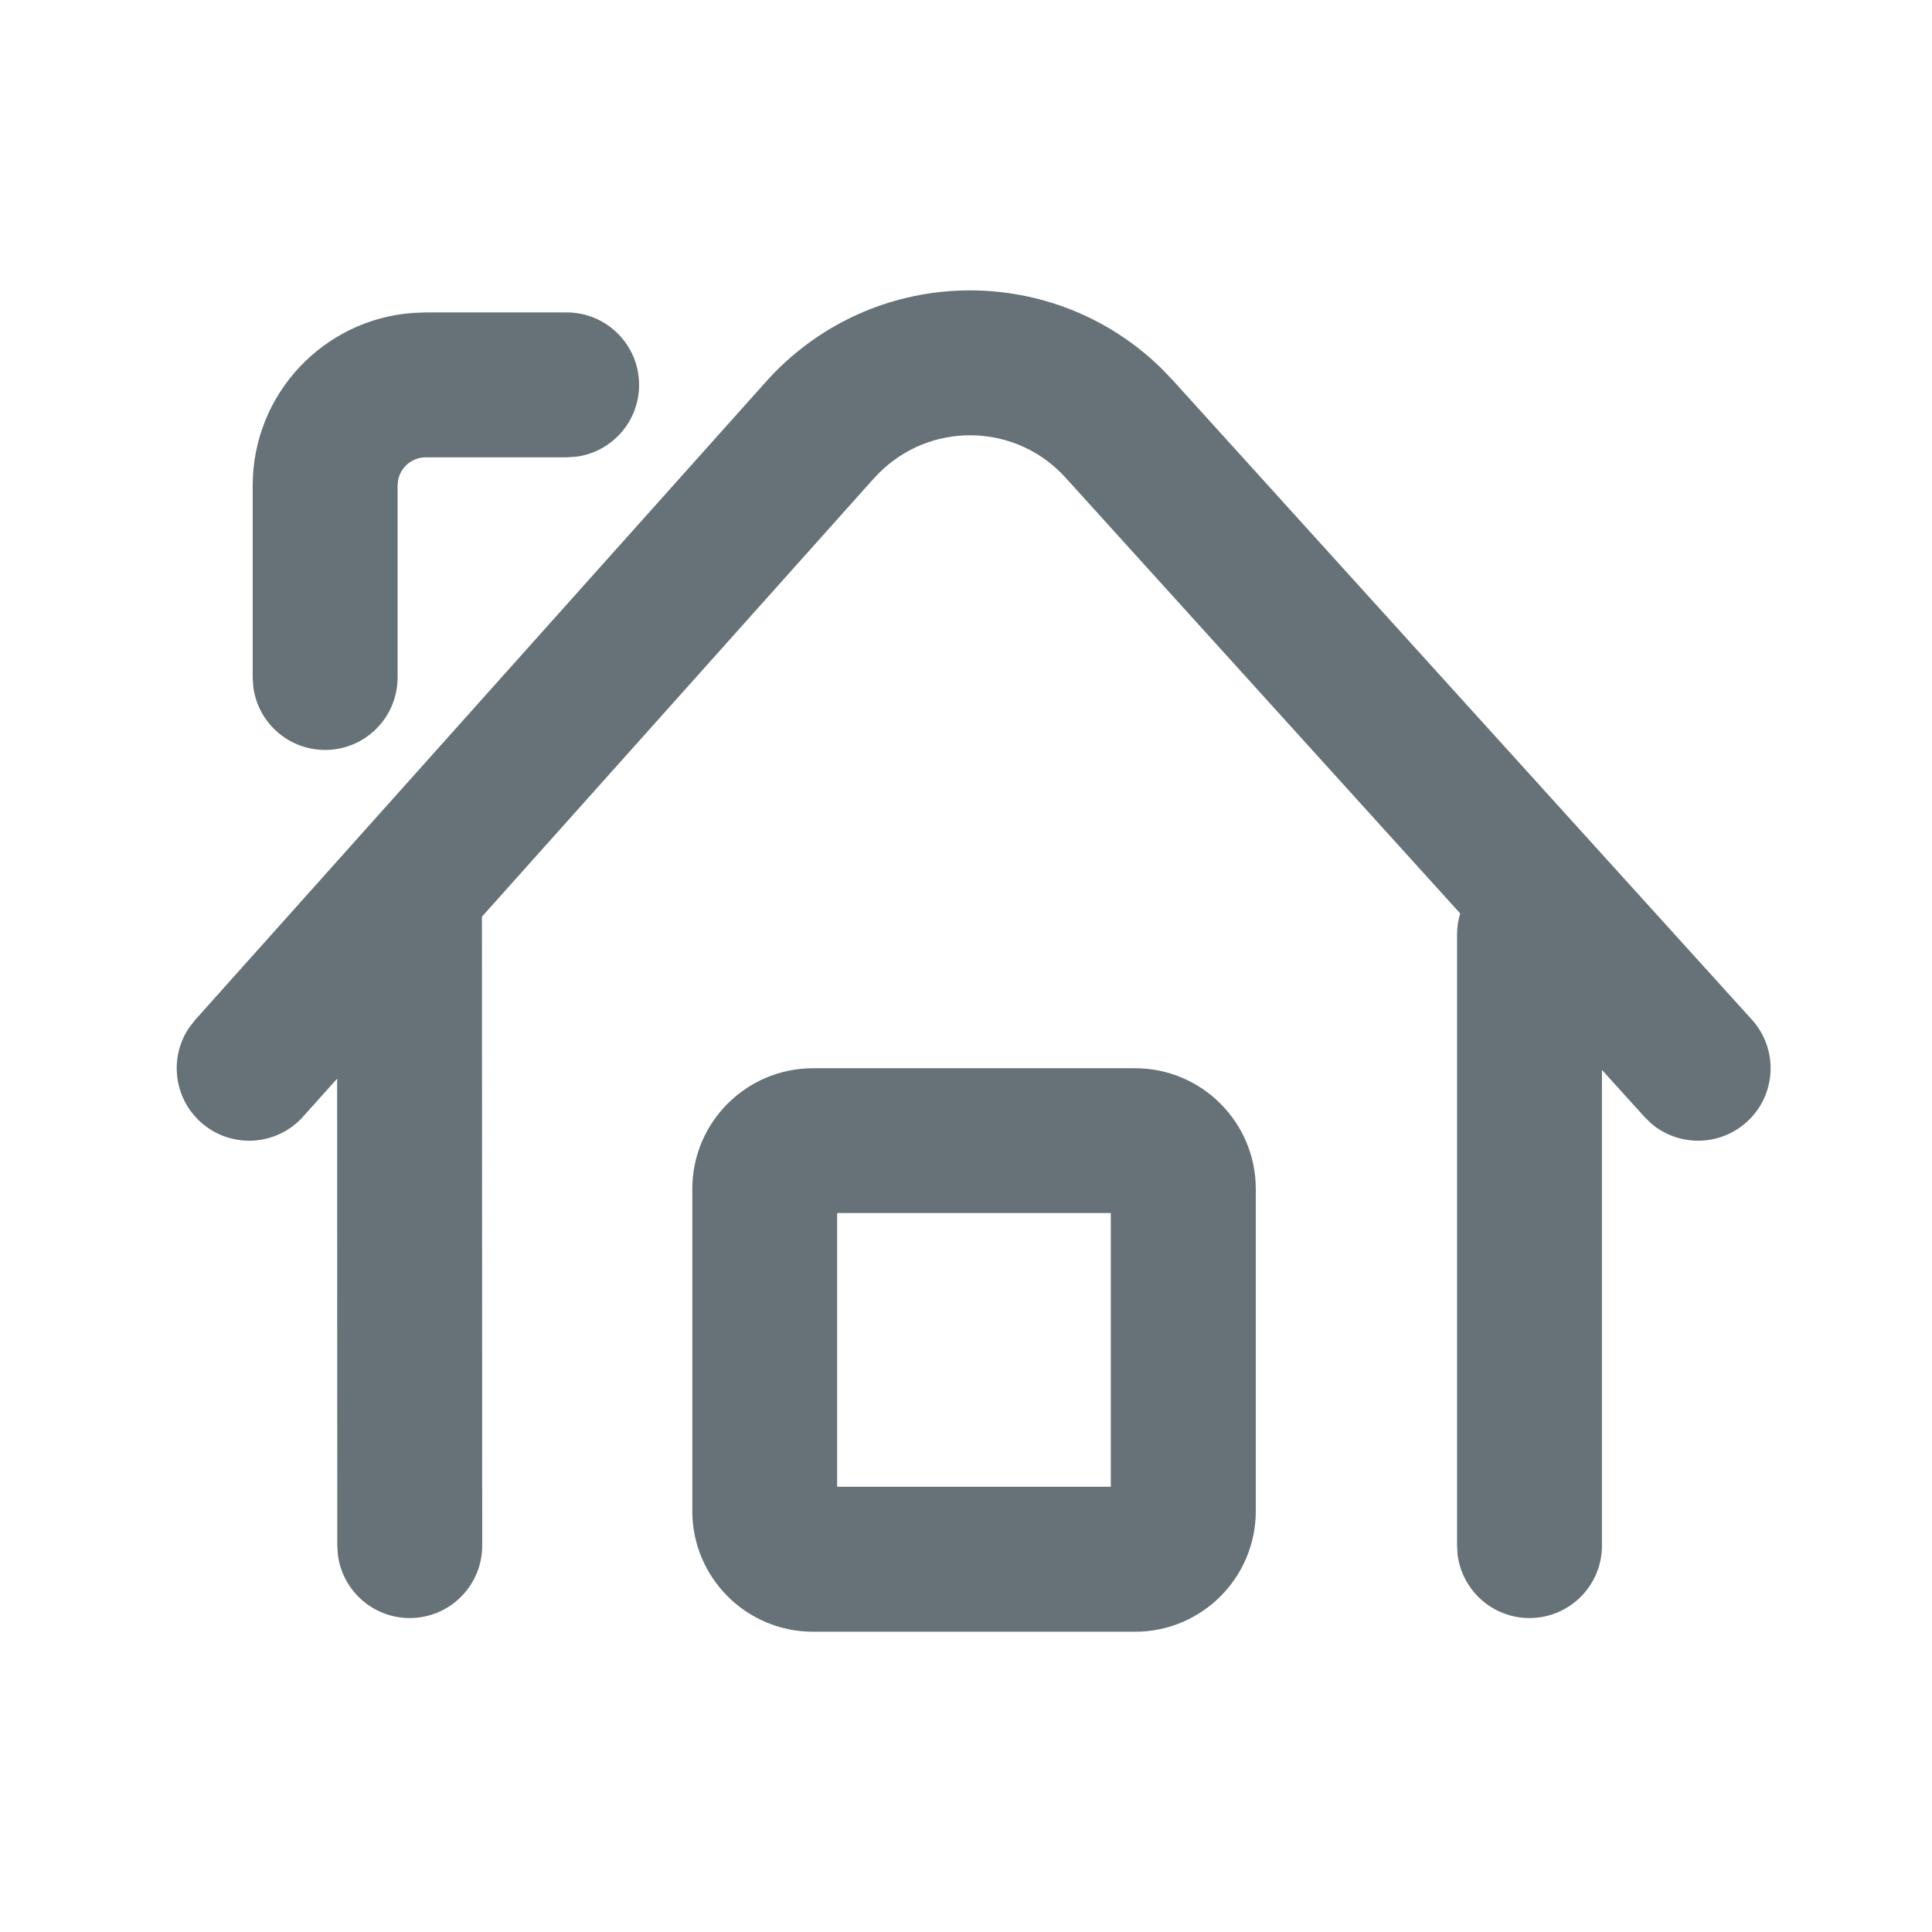 <?xml version="1.0" encoding="UTF-8"?>
<svg xmlns="http://www.w3.org/2000/svg" width="24" height="24" viewBox="0 0 24 24" fill="none">
  <path fill-rule="evenodd" clip-rule="evenodd" d="M14.432 4.581C13.157 3.327 11.11 3.272 9.768 4.487C9.679 4.567 9.595 4.652 9.516 4.741L2.424 12.67L2.349 12.767C2.101 13.134 2.156 13.637 2.495 13.941C2.866 14.273 3.435 14.241 3.766 13.87L4.188 13.399L4.19 19.2L4.197 19.313C4.253 19.757 4.632 20.1 5.09 20.1C5.587 20.1 5.99 19.697 5.99 19.2L5.987 11.387L10.857 5.941L10.915 5.88L10.976 5.822C11.631 5.228 12.643 5.278 13.236 5.933L18.139 11.347C18.114 11.43 18.1 11.518 18.1 11.61V19.2L18.107 19.313C18.163 19.757 18.541 20.1 19 20.1C19.497 20.1 19.9 19.697 19.9 19.2V13.291L20.428 13.874L20.516 13.96C20.855 14.245 21.362 14.243 21.699 13.937C22.068 13.604 22.096 13.035 21.762 12.666L14.57 4.725L14.432 4.581ZM14.1 13.27C14.928 13.27 15.6 13.942 15.6 14.77V18.77C15.6 19.599 14.928 20.27 14.1 20.27H10.1C9.272 20.27 8.6 19.599 8.6 18.77V14.77C8.6 13.942 9.272 13.27 10.1 13.27H14.1ZM13.799 15.069H10.399V18.469H13.799V15.069Z" fill="#667278"></path>
  <path d="M7.039 3.881C7.536 3.881 7.939 4.284 7.939 4.781C7.939 5.24 7.596 5.619 7.152 5.674L7.039 5.681H5.289C5.12 5.681 4.979 5.801 4.946 5.961L4.939 6.031V8.416C4.939 8.913 4.536 9.316 4.039 9.316C3.58 9.316 3.201 8.973 3.146 8.529L3.139 8.416V6.031C3.139 4.895 4.02 3.965 5.135 3.887L5.289 3.881H7.039Z" fill="#667278"></path>
</svg>
